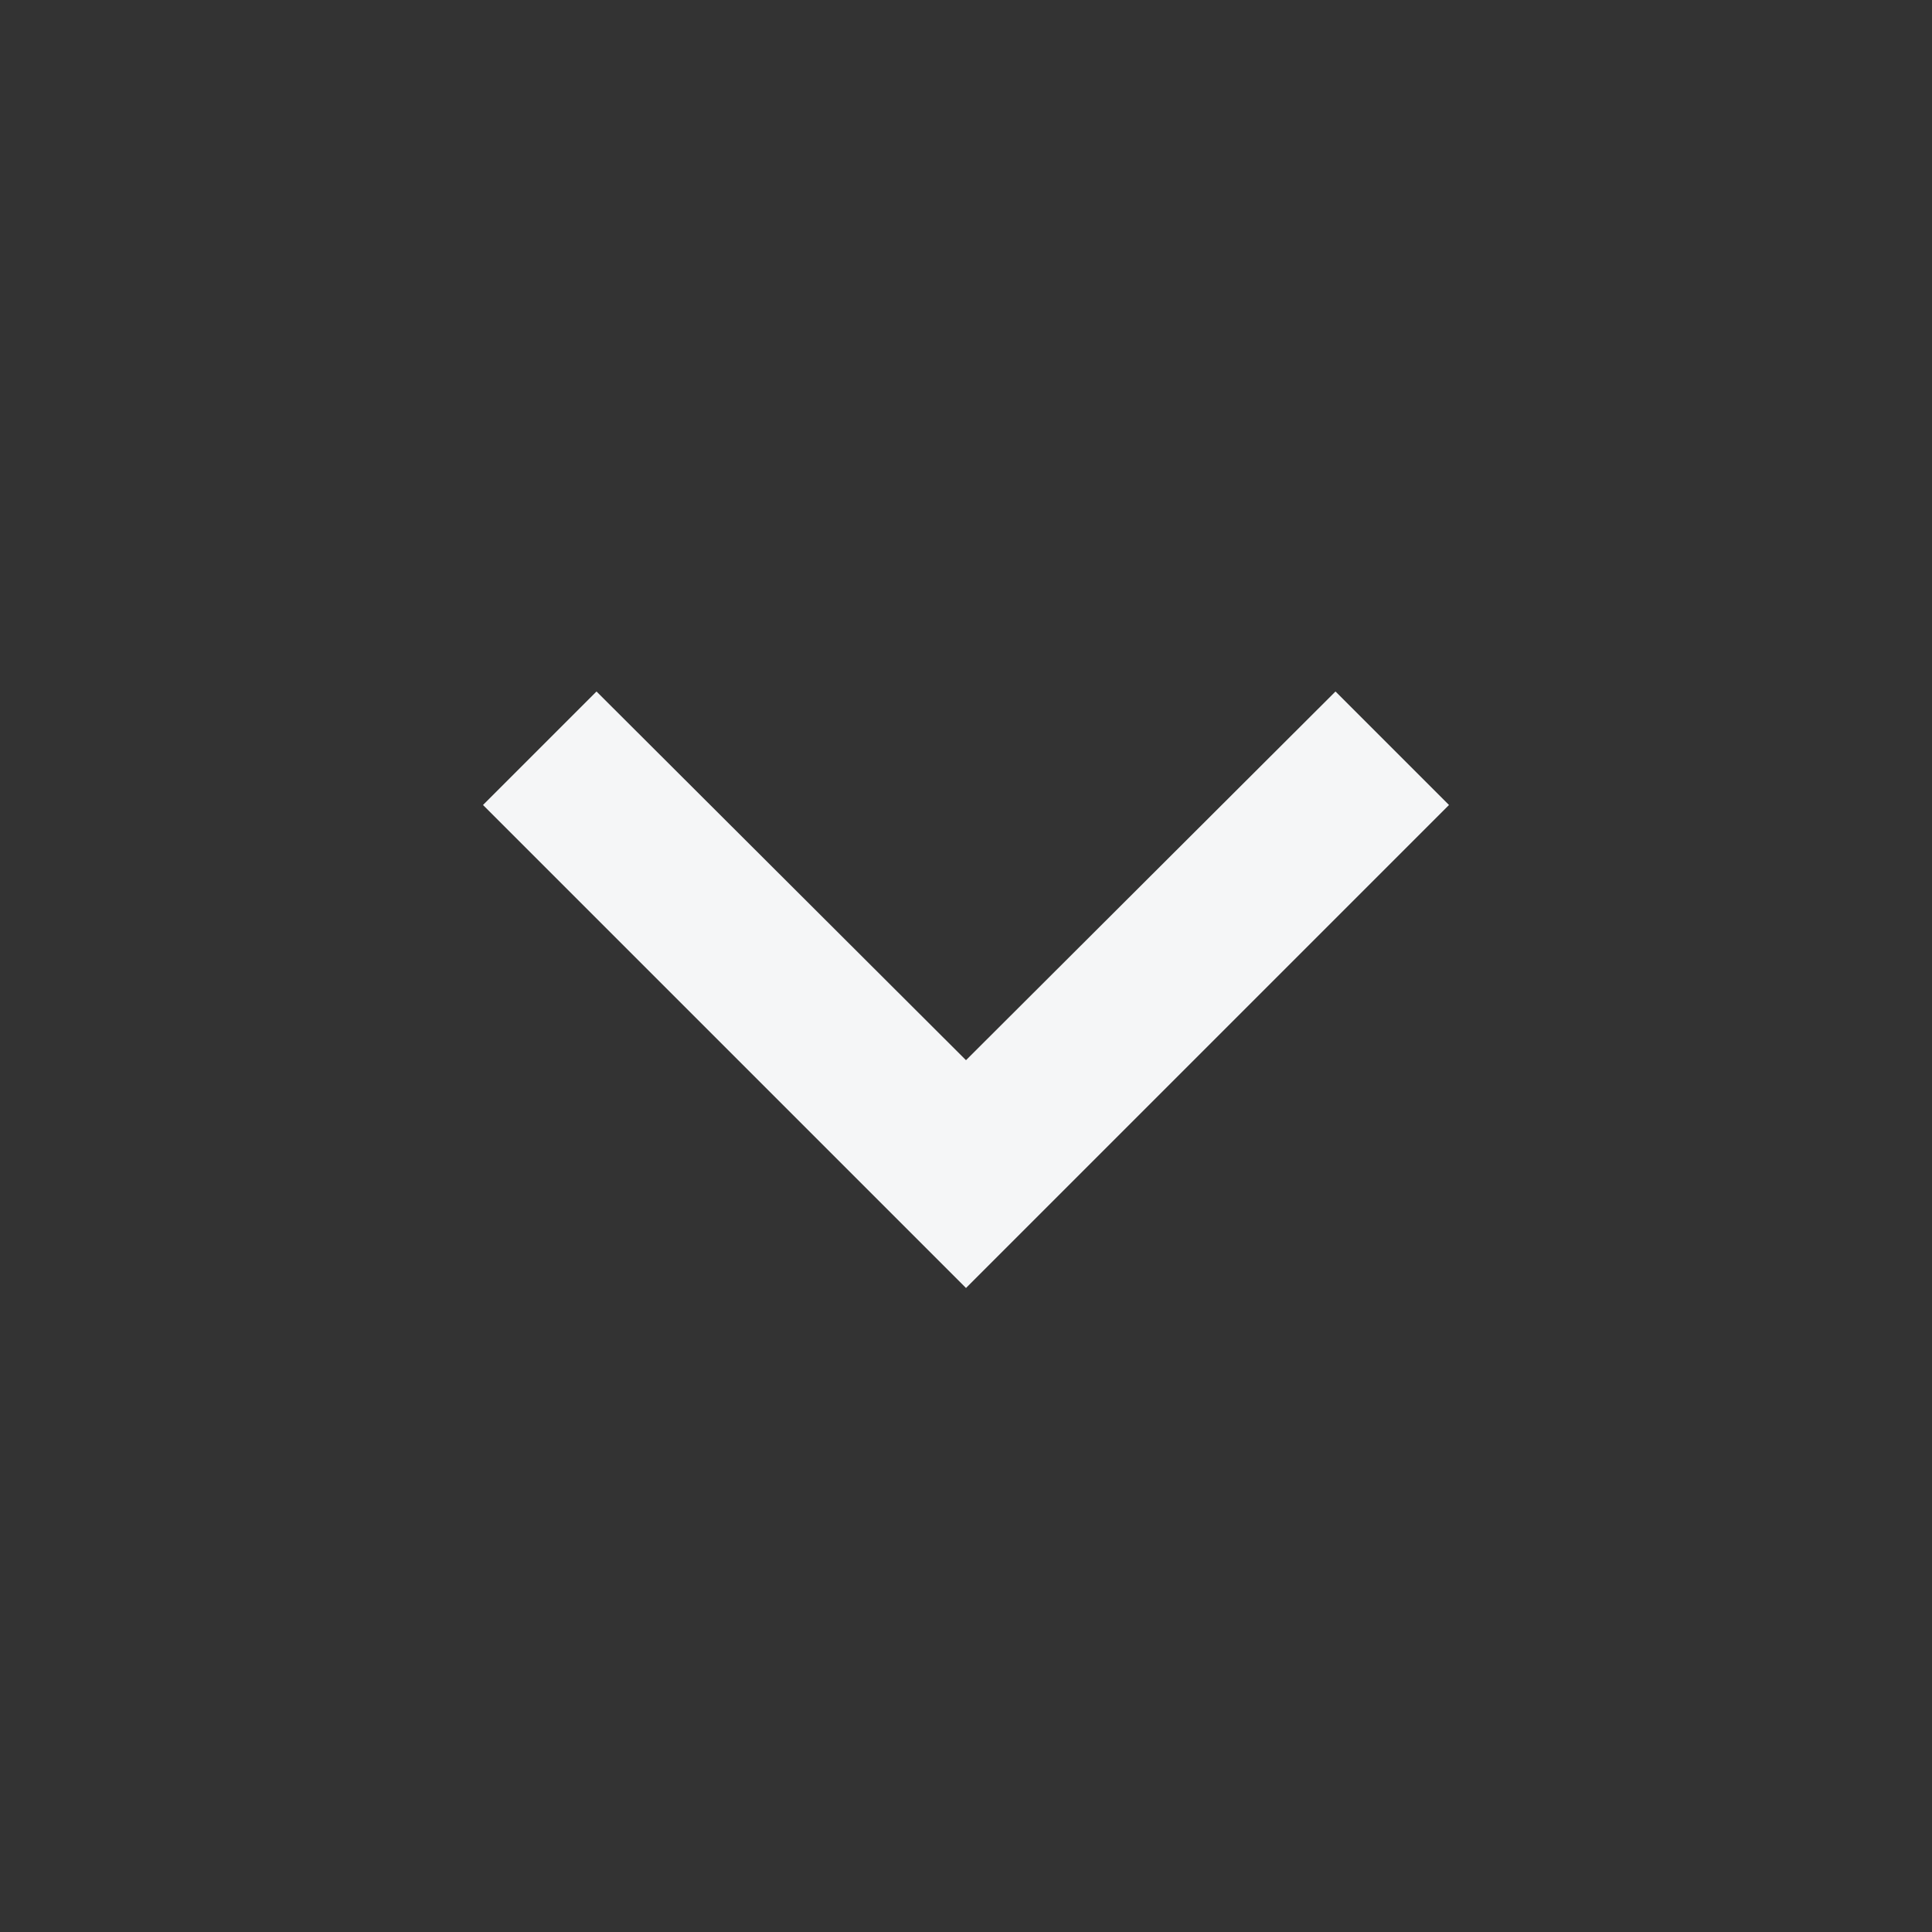 <svg xmlns="http://www.w3.org/2000/svg" width="24" height="24" fill="#F5F6F7"><rect width="100%" height="100%" fill="#333333" stroke="none"/><path fill="none" d="M24 24H0V0h24v24z" opacity=".87"/><path d="M16.59 8.59 12 13.17 7.41 8.59 6 10l6 6 6-6-1.41-1.41z"/></svg>
